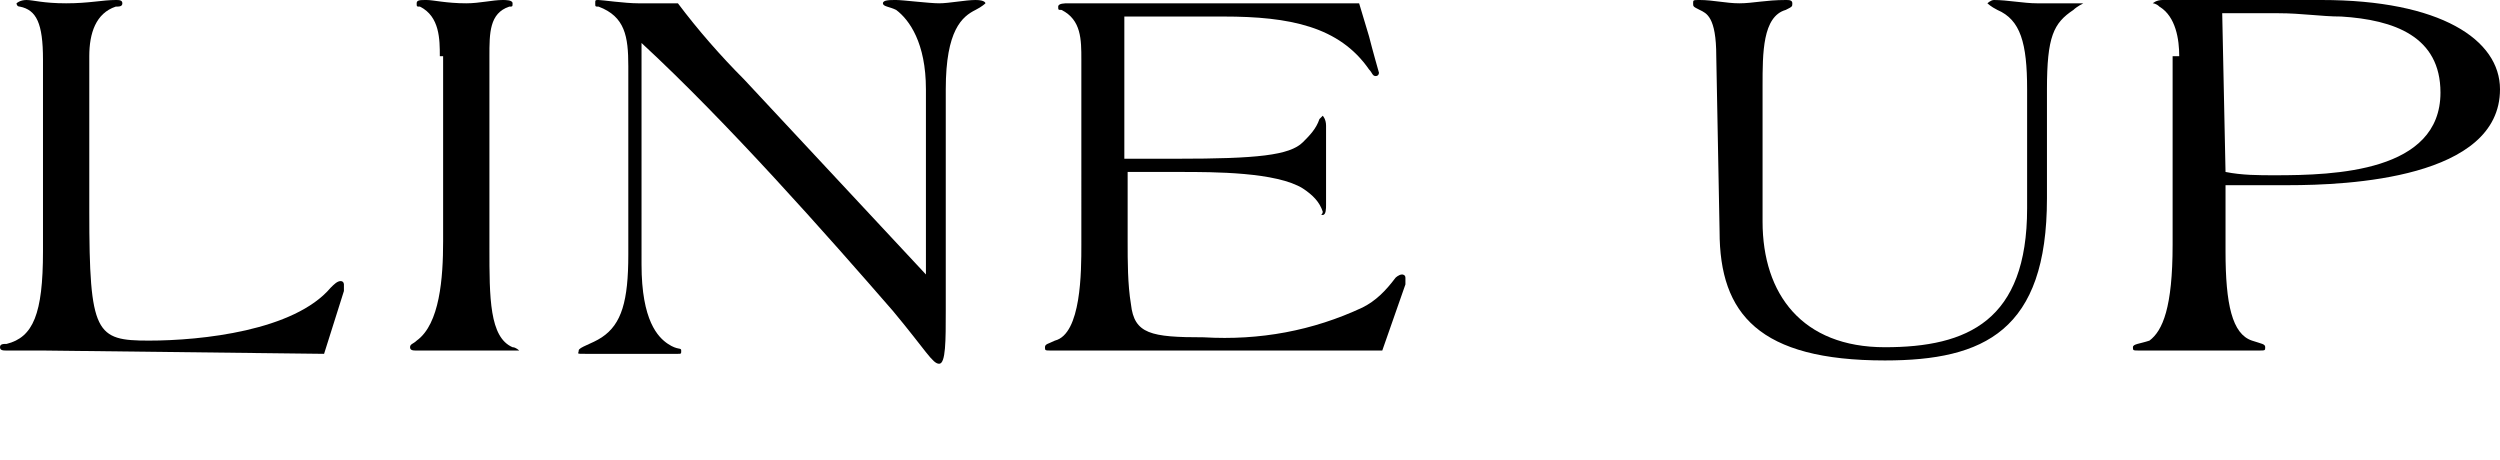 <?xml version="1.0" encoding="utf-8"?>
<!-- Generator: Adobe Illustrator 24.3.0, SVG Export Plug-In . SVG Version: 6.00 Build 0)  -->
<svg version="1.1" id="レイヤー_1" xmlns="http://www.w3.org/2000/svg" xmlns:xlink="http://www.w3.org/1999/xlink" x="0px"
	 y="0px" viewBox="0 0 75.6 13.9" enable-background="new 0 0 75.6 13.9" xml:space="preserve">
<g id="レイヤー_2_1_">
	<g id="hamberger">
		<path d="M1.3,10.6H0.5H0.2c-0.1,0-0.2,0-0.2-0.1s0.1-0.1,0.2-0.1c0.8-0.2,1.1-0.9,1.1-2.8V1.8c0-1.1-0.2-1.5-0.7-1.6
			c-0.1,0-0.1-0.1-0.1-0.1S0.6,0,0.8,0S1.3,0.1,2,0.1S3.1,0,3.5,0c0.1,0,0.2,0,0.2,0.1S3.6,0.2,3.5,0.2C2.9,0.4,2.7,1,2.7,1.7v4.7
			c0,3.7,0.2,3.9,1.8,3.9S8.9,10,10,8.7c0.1-0.1,0.2-0.2,0.3-0.2s0.1,0.1,0.1,0.1s0,0.1,0,0.2l-0.6,1.9L1.3,10.6z"/>
		<path d="M13.3,1.7c0-0.5,0-1.2-0.6-1.5c-0.1,0-0.1,0-0.1-0.1S12.7,0,12.9,0s0.6,0.1,1.2,0.1c0.4,0,0.8-0.1,1.1-0.1
			c0.1,0,0.3,0,0.3,0.1c0,0.1,0,0.1-0.1,0.1c0,0,0,0,0,0c-0.6,0.2-0.6,0.8-0.6,1.5v5.8c0,1.5,0,2.7,0.7,3c0.1,0,0.2,0.1,0.2,0.1
			s-0.1,0-0.2,0s-0.7,0-1.4,0s-1.4,0-1.5,0s-0.2,0-0.2-0.1s0.1-0.1,0.2-0.2c0.7-0.5,0.8-1.9,0.8-3V1.7z"/>
		<path d="M19,2c0-0.9-0.1-1.5-0.9-1.8C18,0.2,18,0.2,18,0.1S18,0,18.1,0s0.8,0.1,1.2,0.1s0.9,0,1.2,0c0.6,0.8,1.3,1.6,2,2.3
			l5.5,5.9V2.7c0-1.4-0.5-2.1-0.9-2.4c-0.2-0.1-0.4-0.1-0.4-0.2S26.9,0,27.1,0s1,0.1,1.3,0.1S29.2,0,29.5,0s0.3,0.1,0.3,0.1
			s-0.1,0.1-0.3,0.2c-0.4,0.2-0.9,0.6-0.9,2.4v6.7c0,0.9,0,1.6-0.2,1.6l0,0c-0.2,0-0.4-0.4-1.4-1.6c-2-2.3-5-5.7-7.6-8.1V8
			c0,1.7,0.5,2.2,0.8,2.4s0.4,0.1,0.4,0.2s0,0.1-0.1,0.1s-0.7,0-1.3,0c-0.3,0-1.2,0-1.5,0s-0.2,0-0.2-0.1s0.4-0.2,0.7-0.4
			C18.8,9.8,19,9.1,19,7.7L19,2z"/>
		<path d="M34.1,7.3c0,0.6,0,1.3,0.1,1.9c0.1,0.9,0.6,1,2.2,1c1.7,0.1,3.3-0.2,4.8-0.9c0.4-0.2,0.7-0.5,1-0.9c0,0,0.1-0.1,0.2-0.1
			c0,0,0.1,0,0.1,0.1c0,0,0,0,0,0c0,0.1,0,0.1,0,0.2l-0.7,2h-10c-0.2,0-0.2,0-0.2-0.1s0.1-0.1,0.3-0.2c0.8-0.2,0.8-2.1,0.8-2.9V1.8
			c0-0.6,0-1.2-0.6-1.5c-0.1,0-0.1,0-0.1-0.1s0.2-0.1,0.3-0.1h8.8l0.3,1c0.1,0.4,0.3,1.1,0.3,1.1s0,0.1-0.1,0.1s-0.1-0.1-0.2-0.2
			c-0.9-1.3-2.4-1.6-4.4-1.6h-3v4.3h1.6c2.4,0,3.4-0.1,3.8-0.5c0.2-0.2,0.4-0.4,0.5-0.7c0,0,0.1-0.1,0.1-0.1s0.1,0.1,0.1,0.3v2.4
			c0,0.1,0,0.3-0.1,0.3S40,6.5,40,6.4c-0.1-0.3-0.3-0.5-0.6-0.7c-0.8-0.5-2.7-0.5-3.7-0.5h-1.6L34.1,7.3z"/>
		<path d="M51.9,1.7c0-1.2-0.3-1.3-0.5-1.4s-0.2-0.1-0.2-0.2s0-0.1,0.2-0.1c0.4,0,0.8,0.1,1.2,0.1S53.4,0,54,0c0.1,0,0.2,0,0.2,0.1
			s0,0.1-0.2,0.2c-0.7,0.2-0.7,1.3-0.7,2.3v4.1c0,2.2,1.2,3.8,3.7,3.8s4.3-0.8,4.3-4.2V2.7c0-1.4-0.2-2.1-0.9-2.4
			c-0.2-0.1-0.3-0.2-0.3-0.2S60.2,0,60.3,0c0.4,0,0.9,0.1,1.3,0.1h0.7c0.2,0,0.4,0,0.5,0s0.2,0,0.2,0s-0.2,0.1-0.3,0.2
			c-0.6,0.4-0.8,0.8-0.8,2.4v3.3c0,4-1.9,4.9-4.9,4.9c-3.8,0-5-1.4-5-3.9L51.9,1.7z"/>
		<path d="M65.9,1.7c0-0.5-0.1-1.2-0.6-1.5c-0.1-0.1-0.2-0.1-0.2-0.1S65.2,0,65.4,0h4.8c3.6,0,5.4,1.2,5.4,2.7
			c0,2.7-4.6,2.9-6.4,2.9h-1.9v2c0,1.6,0.2,2.5,0.8,2.7c0.3,0.1,0.4,0.1,0.4,0.2s0,0.1-0.2,0.1s-1.3,0-1.8,0c-1,0-1.6,0-1.8,0
			s-0.2,0-0.2-0.1s0.2-0.1,0.5-0.2c0.4-0.3,0.7-1,0.7-2.9V1.7z M67.3,5.2c0.5,0.1,1,0.1,1.5,0.1c1.8,0,5-0.1,5-2.5
			c0-1.7-1.4-2.2-3-2.3c-0.6,0-1.2-0.1-1.9-0.1s-1.1,0-1.7,0L67.3,5.2z"/>
	</g>
</g>
</svg>
